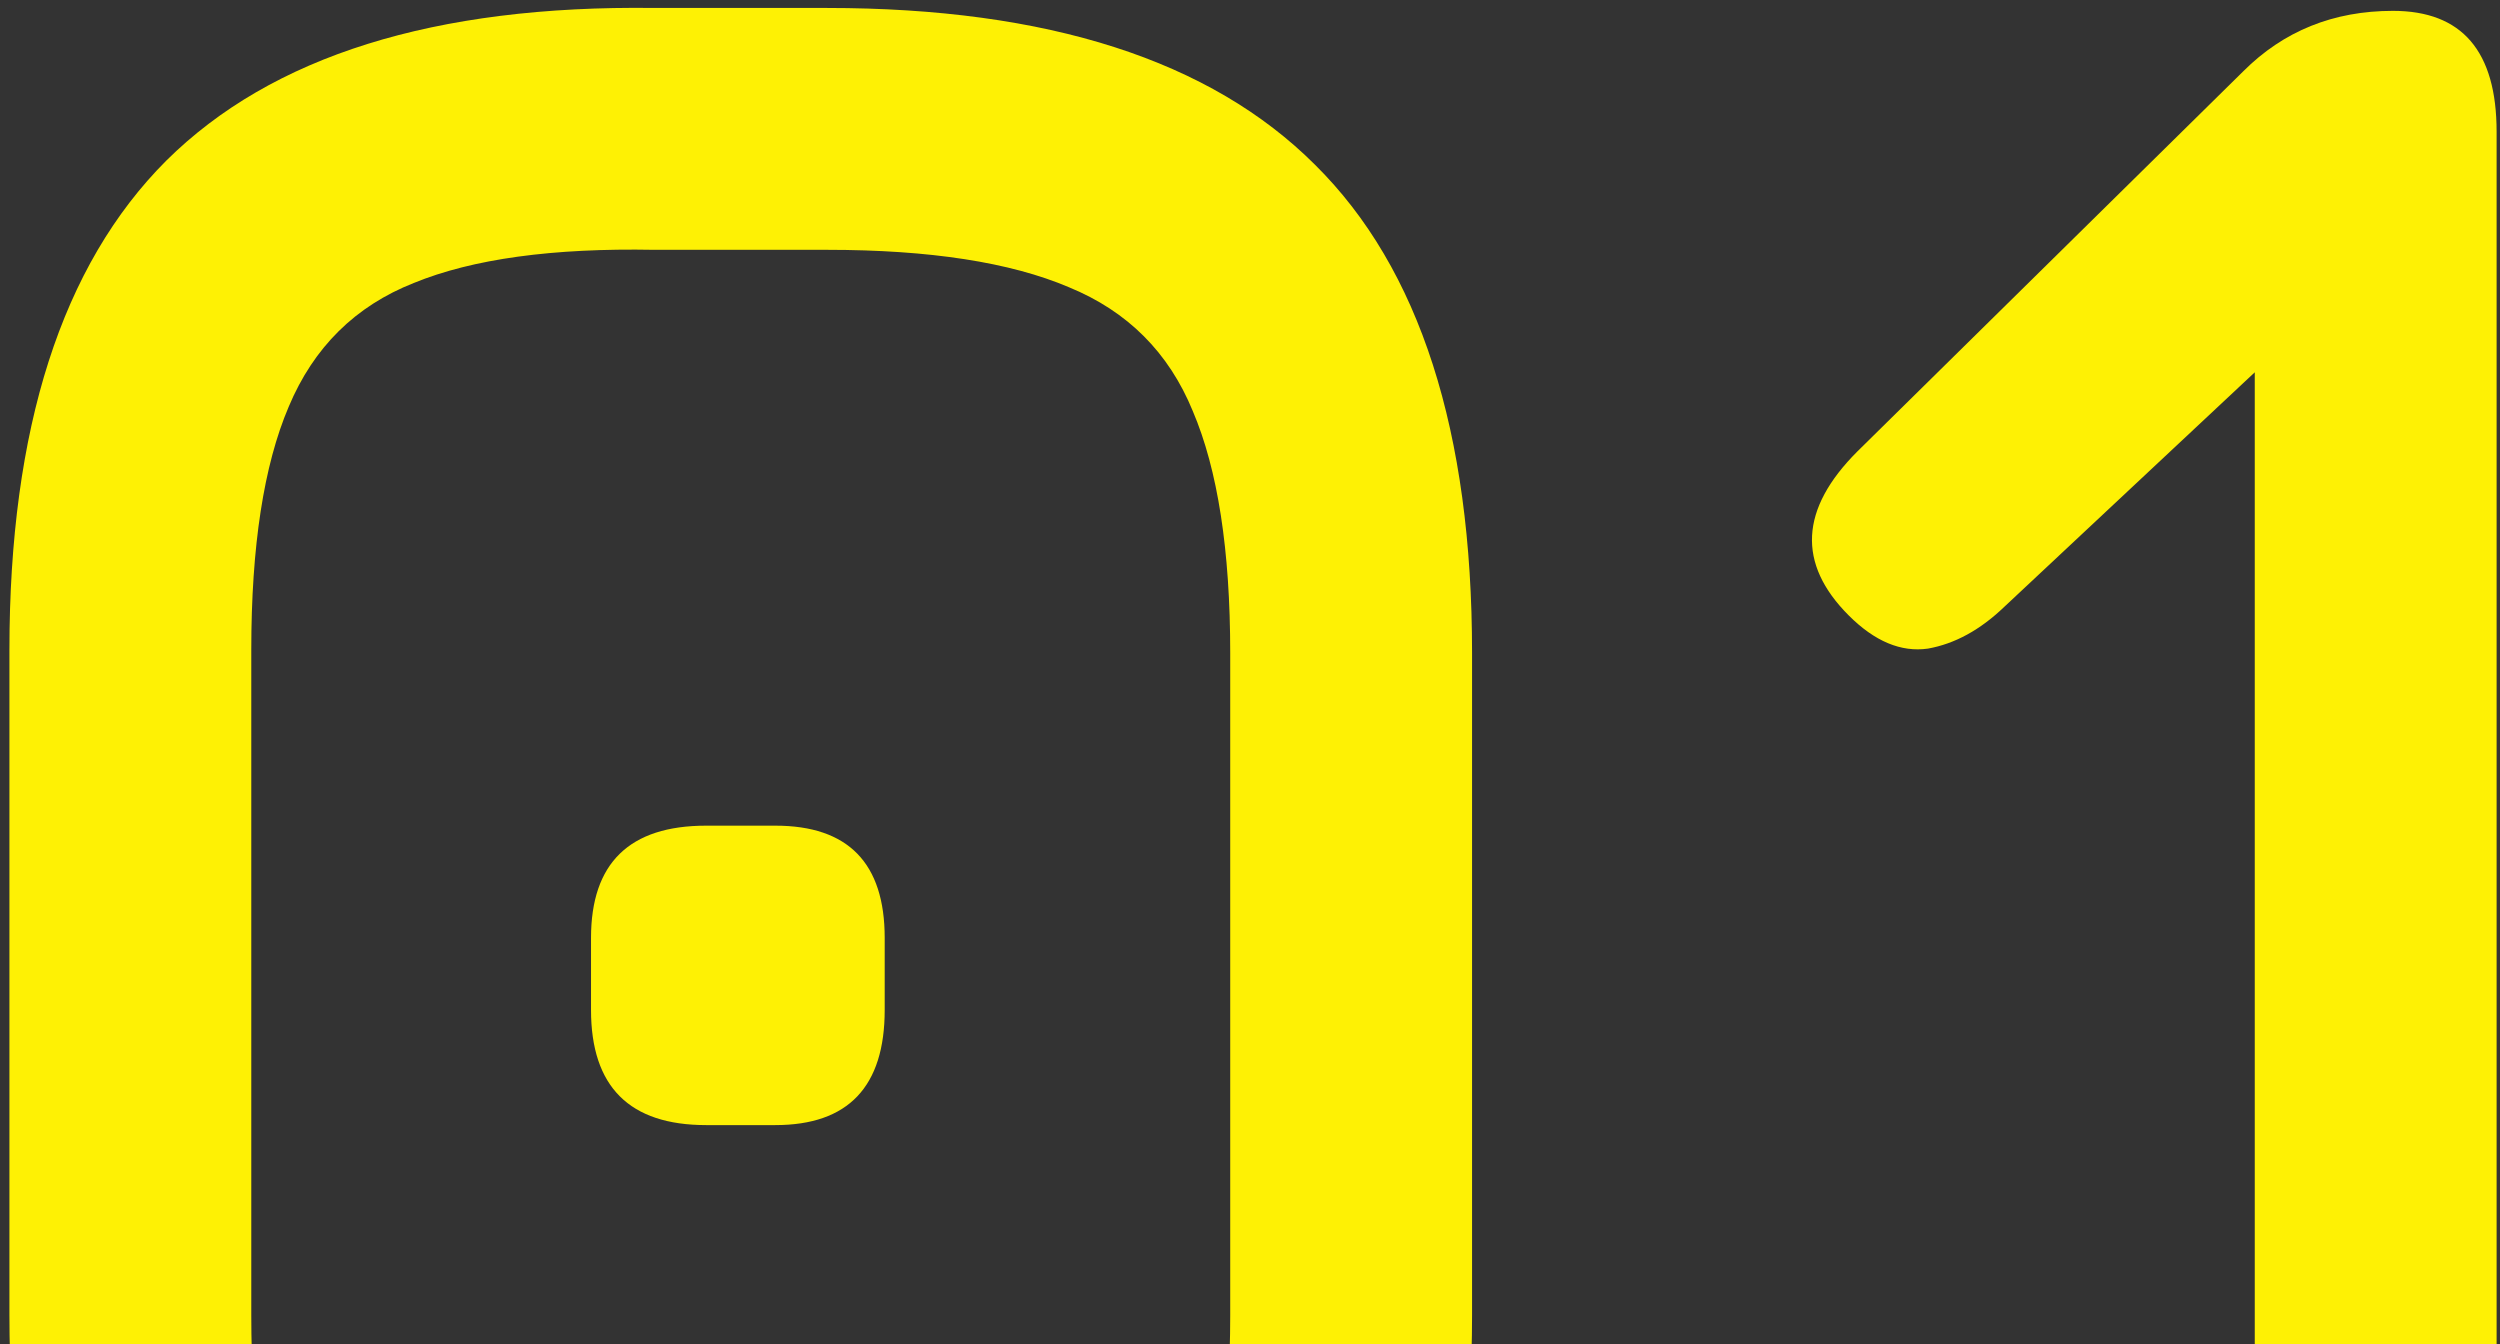 <?xml version="1.0" encoding="UTF-8"?> <svg xmlns="http://www.w3.org/2000/svg" width="199" height="107" viewBox="0 0 199 107" fill="none"><rect x="0" y="0" width="199" height="107" fill="#333333" stroke="none"/><path d="M189.104 156.252C182.687 156.252 179.479 153.044 179.479 146.626V28.366L184.75 24.7L159.539 48.306C157.63 50.139 155.605 51.247 153.466 51.629C151.327 51.934 149.226 51.056 147.163 48.993C143.038 44.868 143.267 40.513 147.851 35.93L178.562 5.677C181.77 2.468 185.743 0.864 190.479 0.864C195.98 0.864 198.73 4.073 198.73 10.49V146.626C198.73 153.044 195.522 156.252 189.104 156.252Z" fill="#FEF104"></path><path d="M52.088 156.022C34.593 156.022 21.644 151.859 13.241 143.532C4.914 135.128 0.75 122.179 0.75 104.685V51.743C0.75 34.095 4.914 21.108 13.241 12.781C21.644 4.454 34.593 0.405 52.088 0.634H65.839C83.41 0.634 96.359 4.798 104.686 13.125C113.013 21.375 117.176 34.325 117.176 51.972V104.685C117.176 122.179 113.013 135.128 104.686 143.532C96.359 151.859 83.41 156.022 65.839 156.022H52.088ZM52.088 136.771H65.839C74.013 136.771 80.43 135.777 85.09 133.791C89.751 131.805 93.035 128.482 94.945 123.822C96.932 119.161 97.925 112.782 97.925 104.685V51.972C97.925 43.797 96.932 37.38 94.945 32.72C93.035 28.06 89.751 24.775 85.09 22.865C80.43 20.879 74.013 19.886 65.839 19.886H52.088C43.99 19.733 37.611 20.612 32.951 22.521C28.291 24.355 24.967 27.64 22.981 32.376C20.995 37.037 20.002 43.492 20.002 51.743V104.685C20.002 112.782 20.957 119.161 22.866 123.822C24.853 128.482 28.176 131.805 32.836 133.791C37.496 135.777 43.913 136.771 52.088 136.771ZM56.213 89.558C50.101 89.558 47.045 86.502 47.045 80.391V74.661C47.045 68.702 50.101 65.723 56.213 65.723H61.713C67.519 65.723 70.422 68.702 70.422 74.661V80.391C70.422 86.502 67.519 89.558 61.713 89.558H56.213Z" fill="#FEF104"></path></svg> 